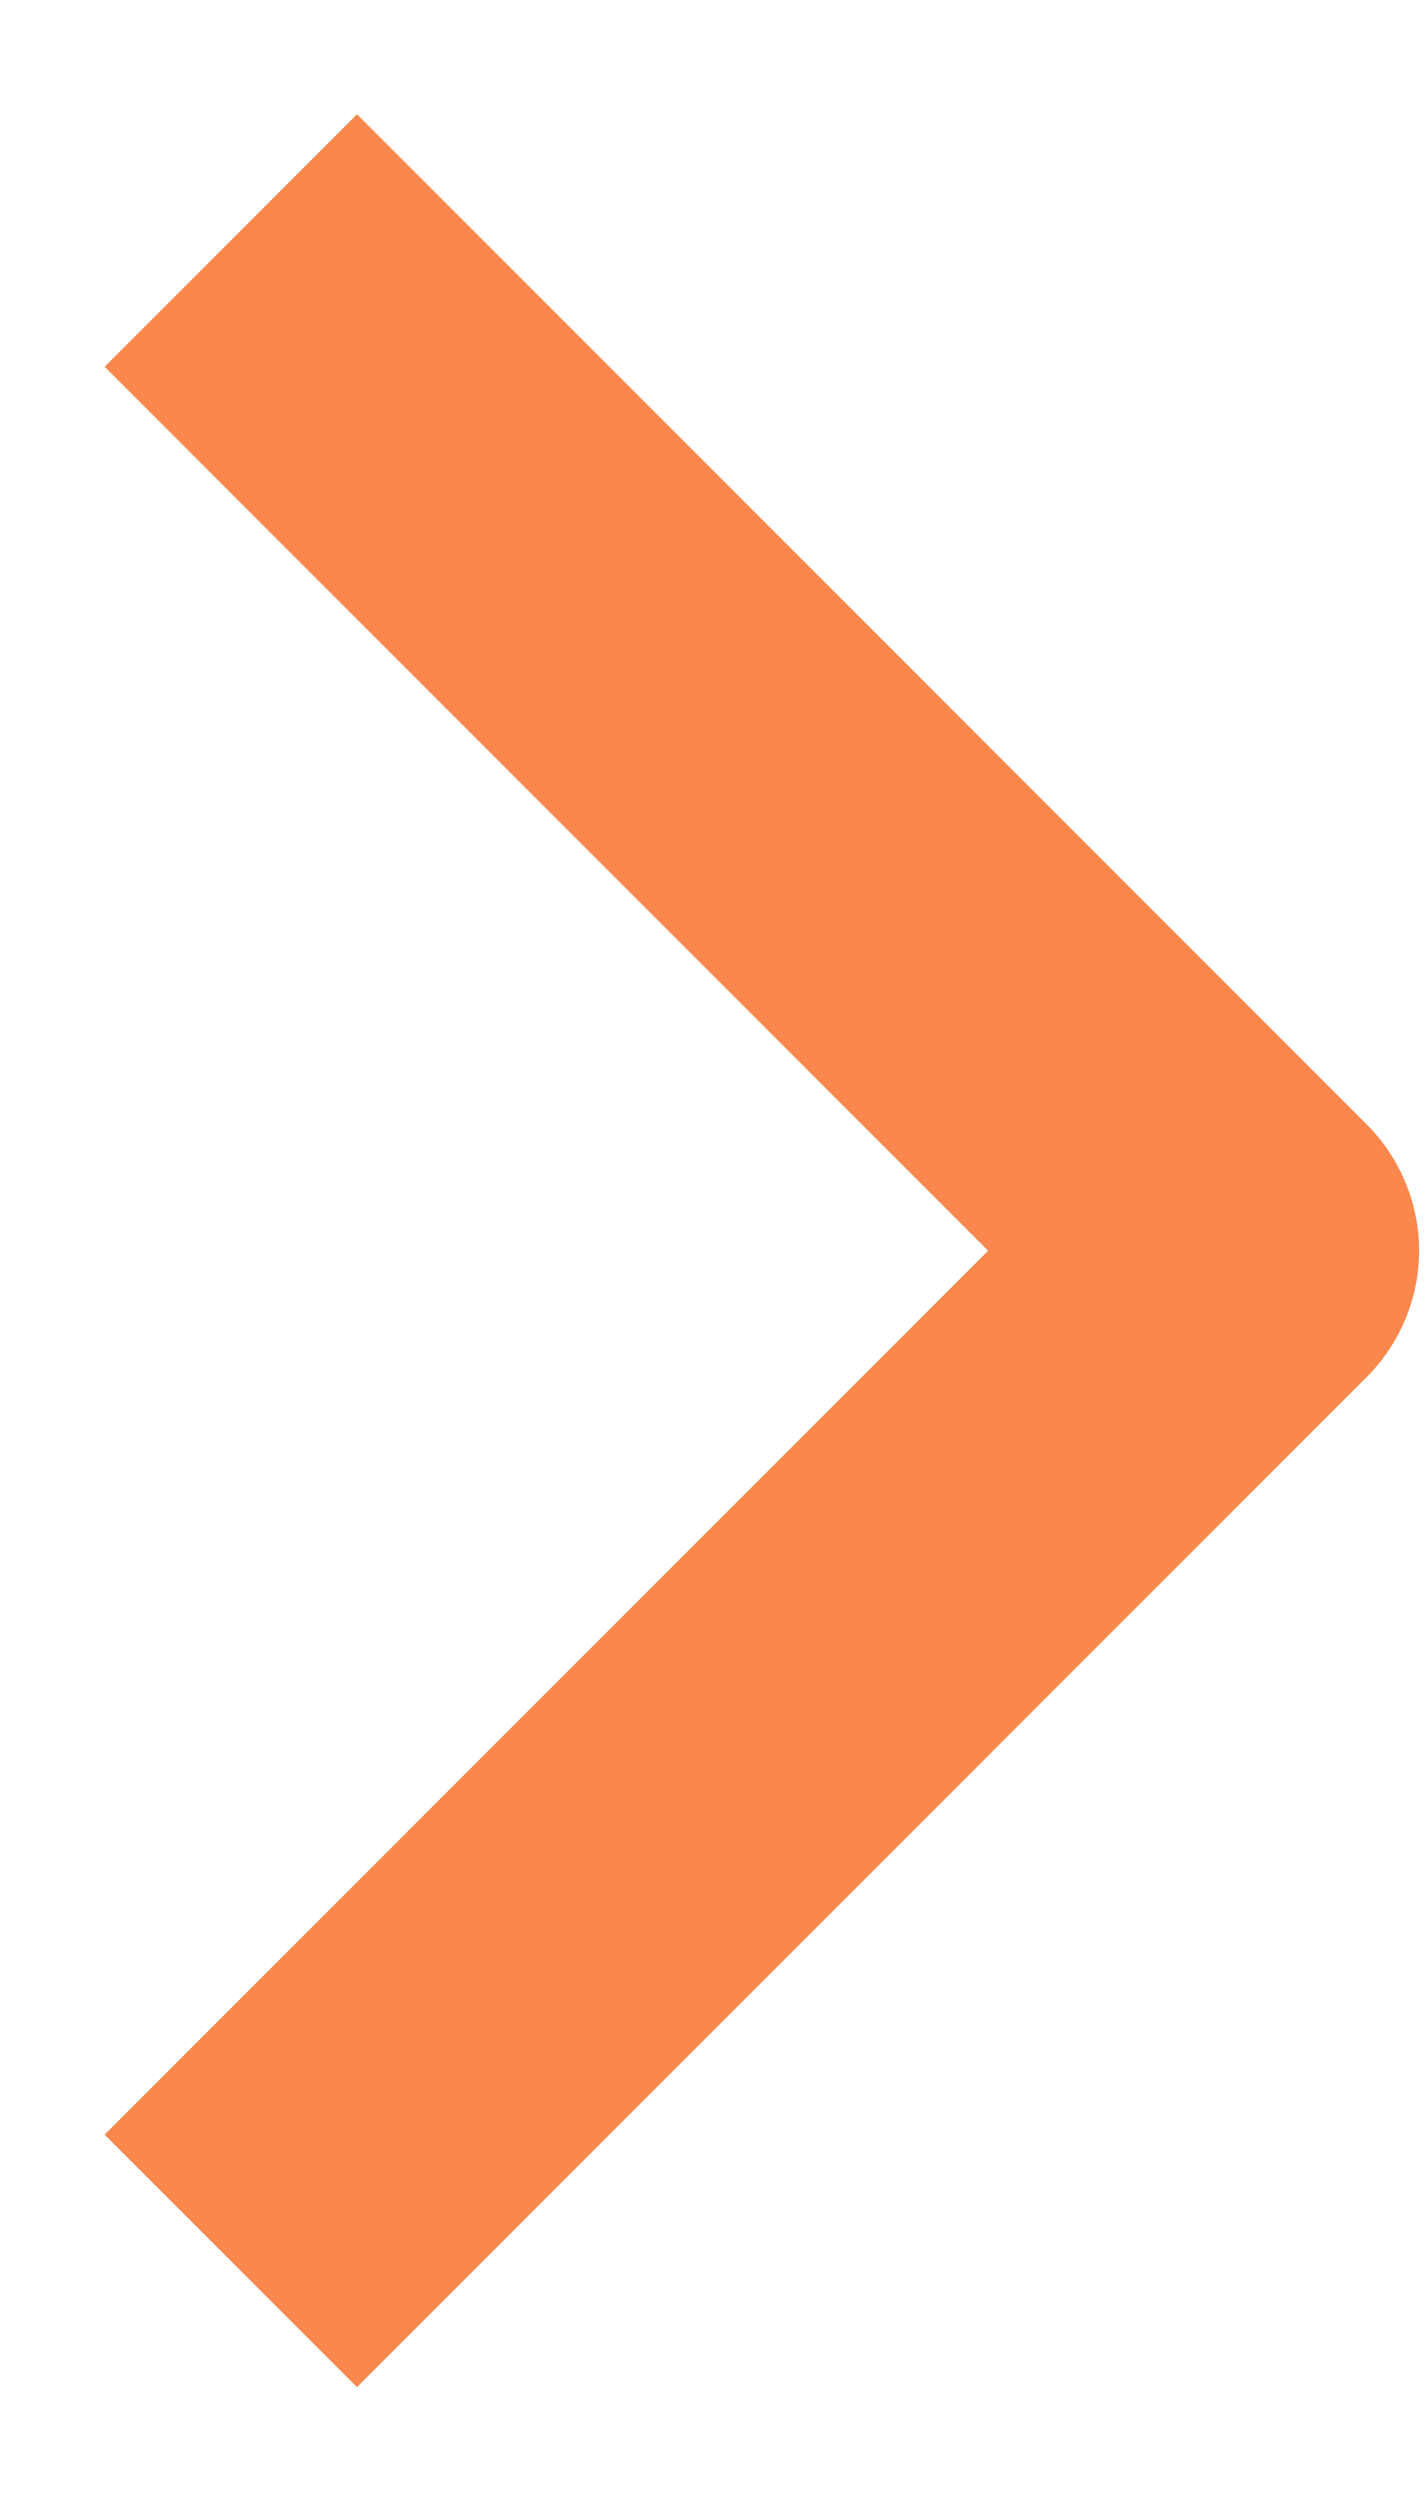<svg width="8" height="14" viewBox="0 0 8 14" fill="none" xmlns="http://www.w3.org/2000/svg">
<path fill-rule="evenodd" clip-rule="evenodd" d="M7.657 7.711L2 13.368L0.586 11.954L5.536 7.004L0.586 2.054L2 0.64L7.657 6.297C7.844 6.485 7.95 6.739 7.95 7.004C7.95 7.269 7.844 7.523 7.657 7.711Z" fill="#FA874B"/>
</svg>
